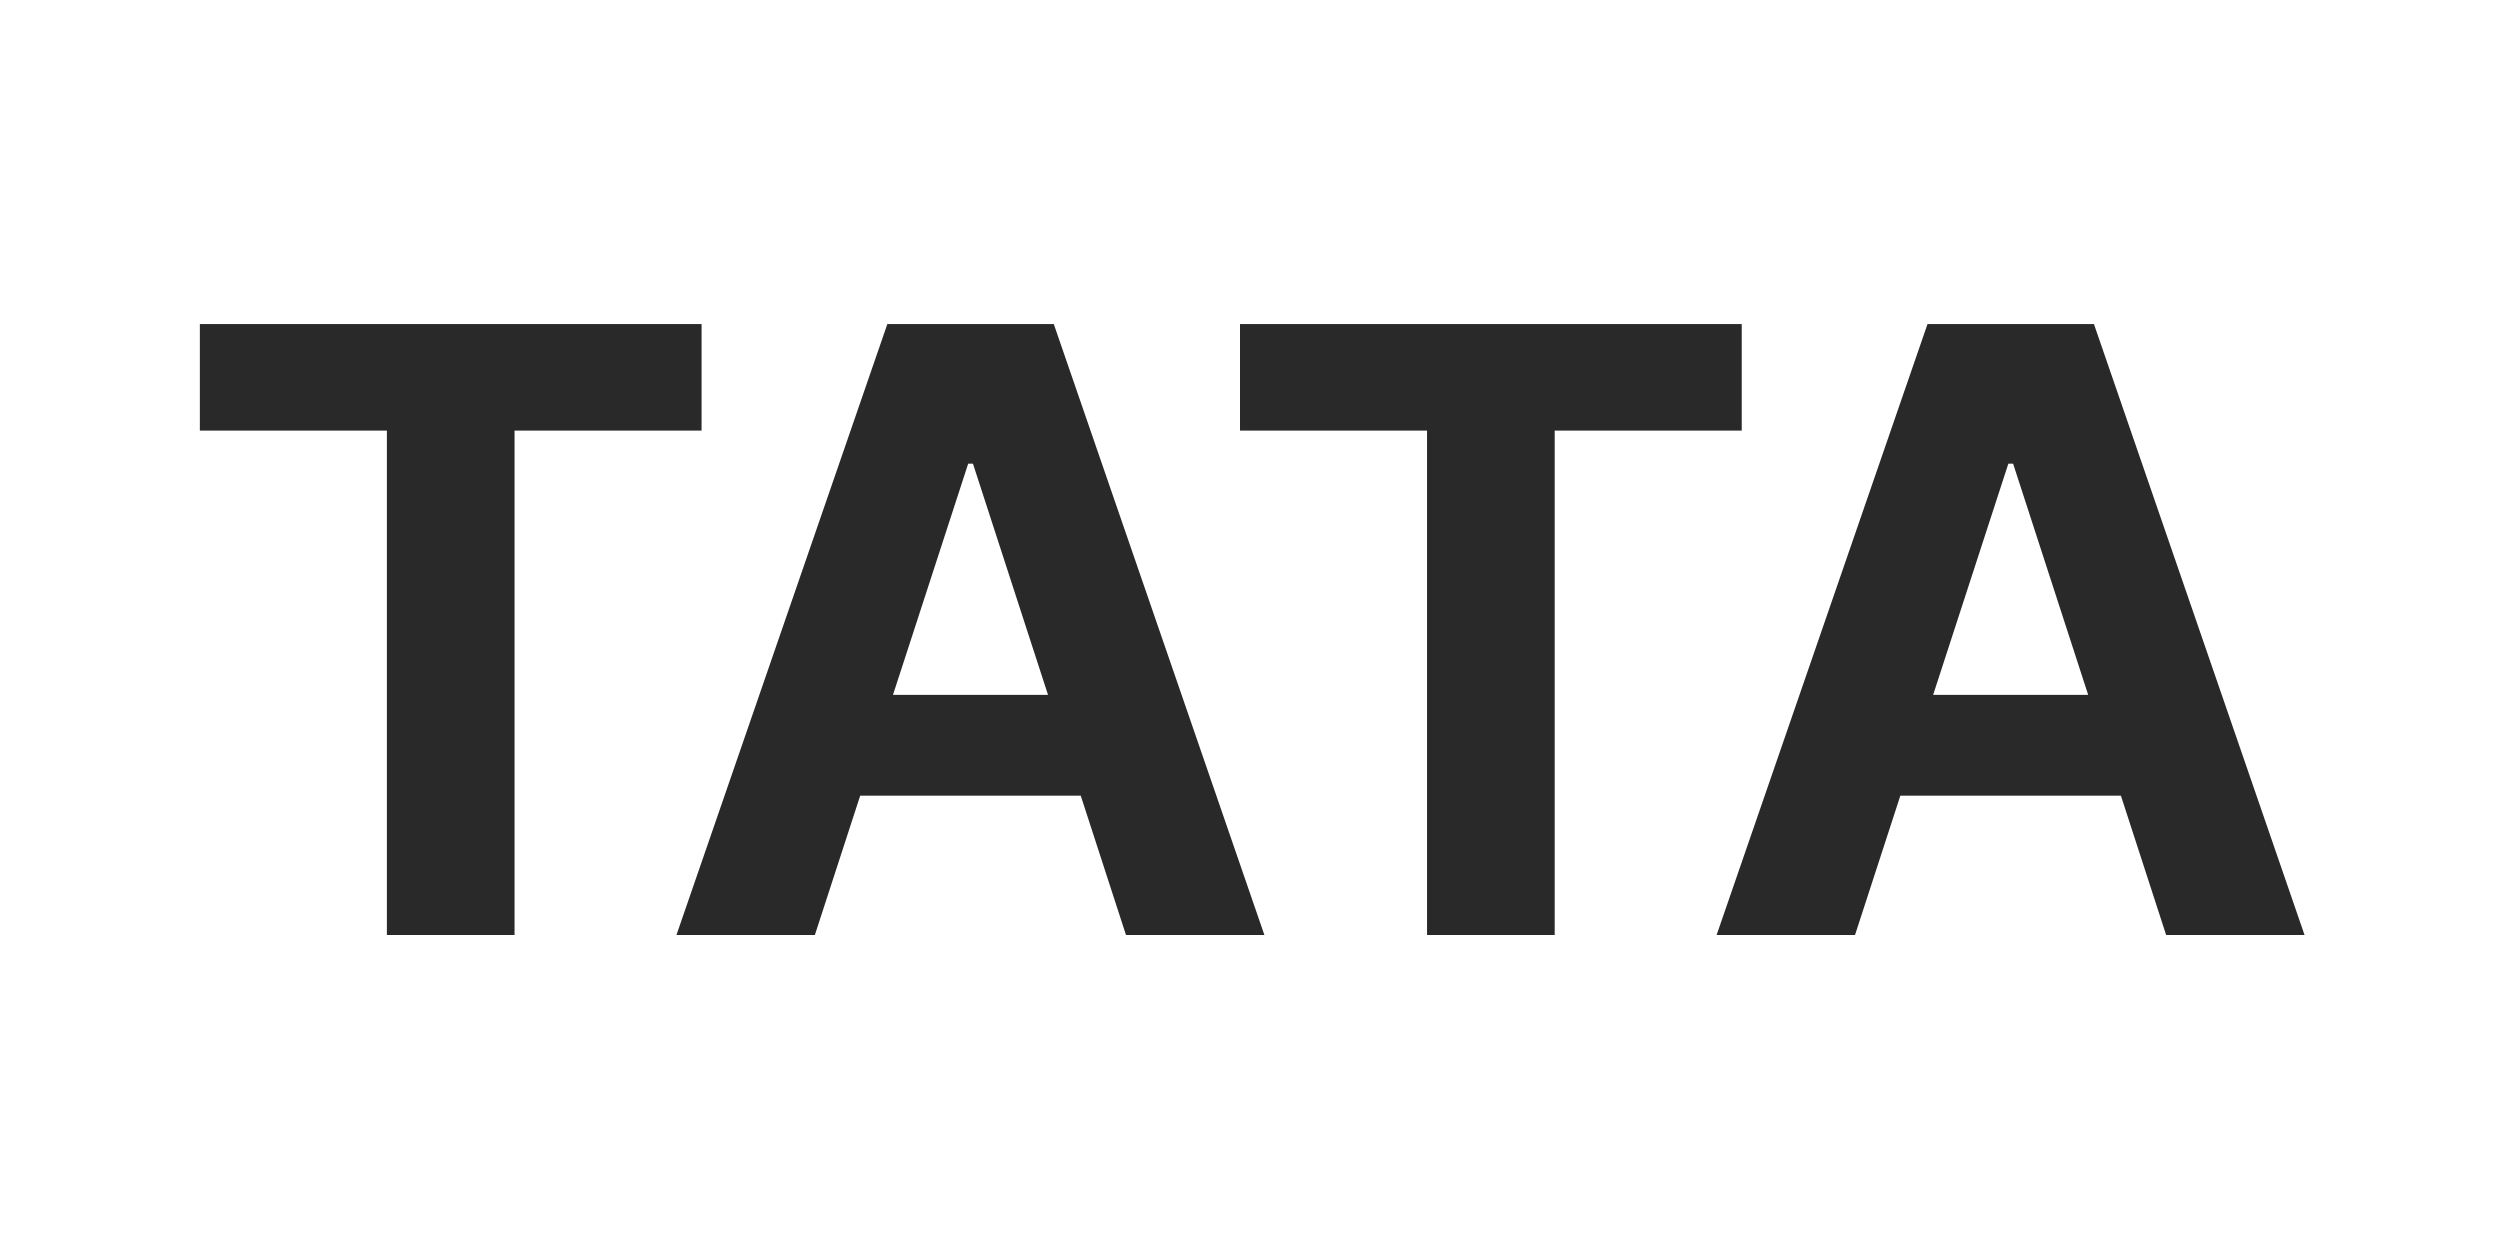 <svg xmlns="http://www.w3.org/2000/svg" width="500" height="250" viewBox="0 0 500 250" fill="none"><path d="M39.97 86.117V64.818H140.316V86.117H102.91V187H77.376V86.117H39.97ZM162.972 187H135.29L177.469 64.818H210.759L252.878 187H225.196L194.591 92.739H193.637L162.972 187ZM161.242 138.974H226.628V159.139H161.242V138.974ZM248.001 86.117V64.818H348.348V86.117H310.941V187H285.407V86.117H248.001ZM371.003 187H343.321L385.5 64.818H418.79L460.909 187H433.228L402.623 92.739H401.668L371.003 187ZM369.273 138.974H434.659V159.139H369.273V138.974Z" fill="#292929"></path></svg>